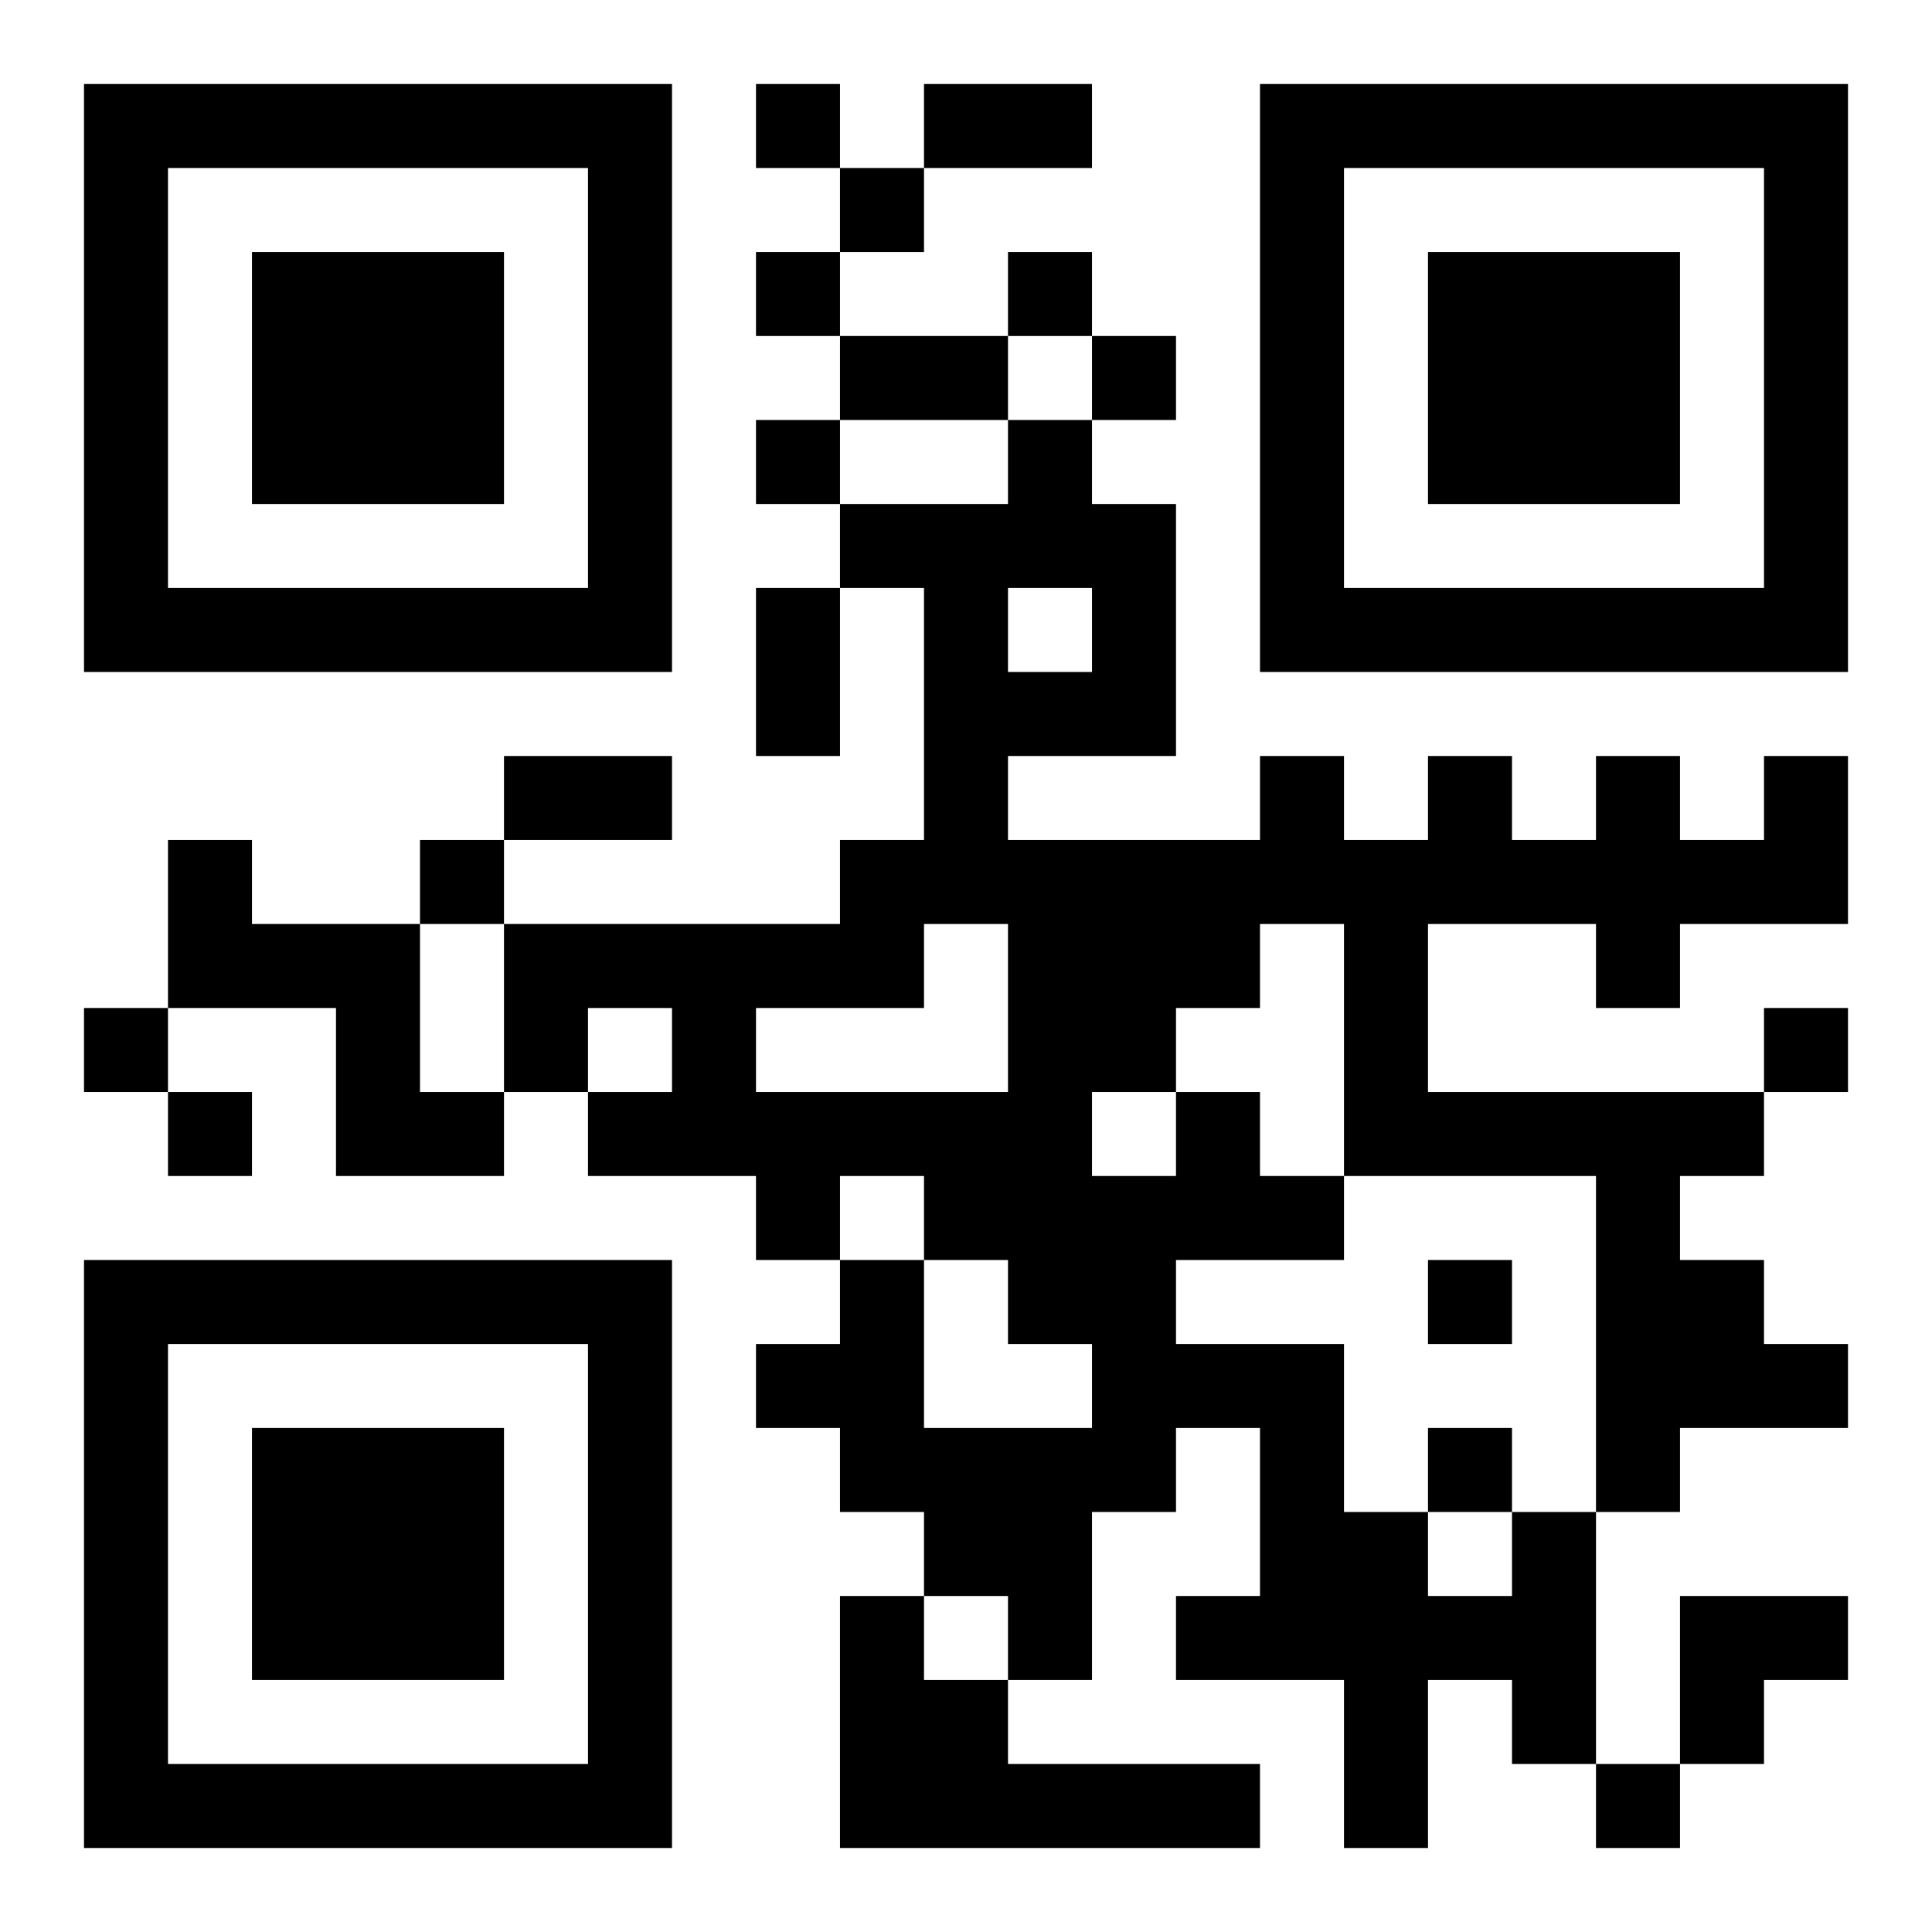 <?xml version="1.0" encoding="UTF-8"?>
<!DOCTYPE svg PUBLIC "-//W3C//DTD SVG 1.1//EN" "http://www.w3.org/Graphics/SVG/1.1/DTD/svg11.dtd">
<svg xmlns="http://www.w3.org/2000/svg" version="1.1" viewBox="0 0 23 23" stroke="none">
	<rect width="100%" height="100%" fill="#ffffff"/>
	<path d="M1,1h7v1h-7z M9,1h1v1h-1z M11,1h2v1h-2z M15,1h7v1h-7z M1,2h1v6h-1z M7,2h1v6h-1z M10,2h1v1h-1z M15,2h1v6h-1z M21,2h1v6h-1z M3,3h3v3h-3z M9,3h1v1h-1z M12,3h1v1h-1z M17,3h3v3h-3z M10,4h2v1h-2z M13,4h1v1h-1z M9,5h1v1h-1z M12,5h1v2h-1z M10,6h2v1h-2z M13,6h1v3h-1z M2,7h5v1h-5z M9,7h1v2h-1z M11,7h1v4h-1z M16,7h5v1h-5z M12,8h1v1h-1z M6,9h2v1h-2z M15,9h1v2h-1z M17,9h1v2h-1z M19,9h1v3h-1z M21,9h1v2h-1z M2,10h1v2h-1z M5,10h1v1h-1z M10,10h1v2h-1z M12,10h3v2h-3z M16,10h1v4h-1z M18,10h1v1h-1z M20,10h1v1h-1z M3,11h2v1h-2z M6,11h4v1h-4z M1,12h1v1h-1z M4,12h1v2h-1z M6,12h1v1h-1z M8,12h1v2h-1z M12,12h1v4h-1z M13,12h1v1h-1z M21,12h1v1h-1z M2,13h1v1h-1z M5,13h1v1h-1z M7,13h1v1h-1z M9,13h3v1h-3z M14,13h1v2h-1z M17,13h4v1h-4z M9,14h1v1h-1z M11,14h1v1h-1z M13,14h1v4h-1z M15,14h1v1h-1z M19,14h1v4h-1z M1,15h7v1h-7z M10,15h1v3h-1z M17,15h1v1h-1z M20,15h1v2h-1z M1,16h1v6h-1z M7,16h1v6h-1z M9,16h1v1h-1z M14,16h2v1h-2z M21,16h1v1h-1z M3,17h3v3h-3z M11,17h2v2h-2z M15,17h1v3h-1z M17,17h1v1h-1z M16,18h1v4h-1z M18,18h1v3h-1z M10,19h1v3h-1z M12,19h1v1h-1z M14,19h1v1h-1z M17,19h1v1h-1z M20,19h2v1h-2z M11,20h1v2h-1z M20,20h1v1h-1z M2,21h5v1h-5z M12,21h3v1h-3z M19,21h1v1h-1z" fill="#000000"/>
</svg>
